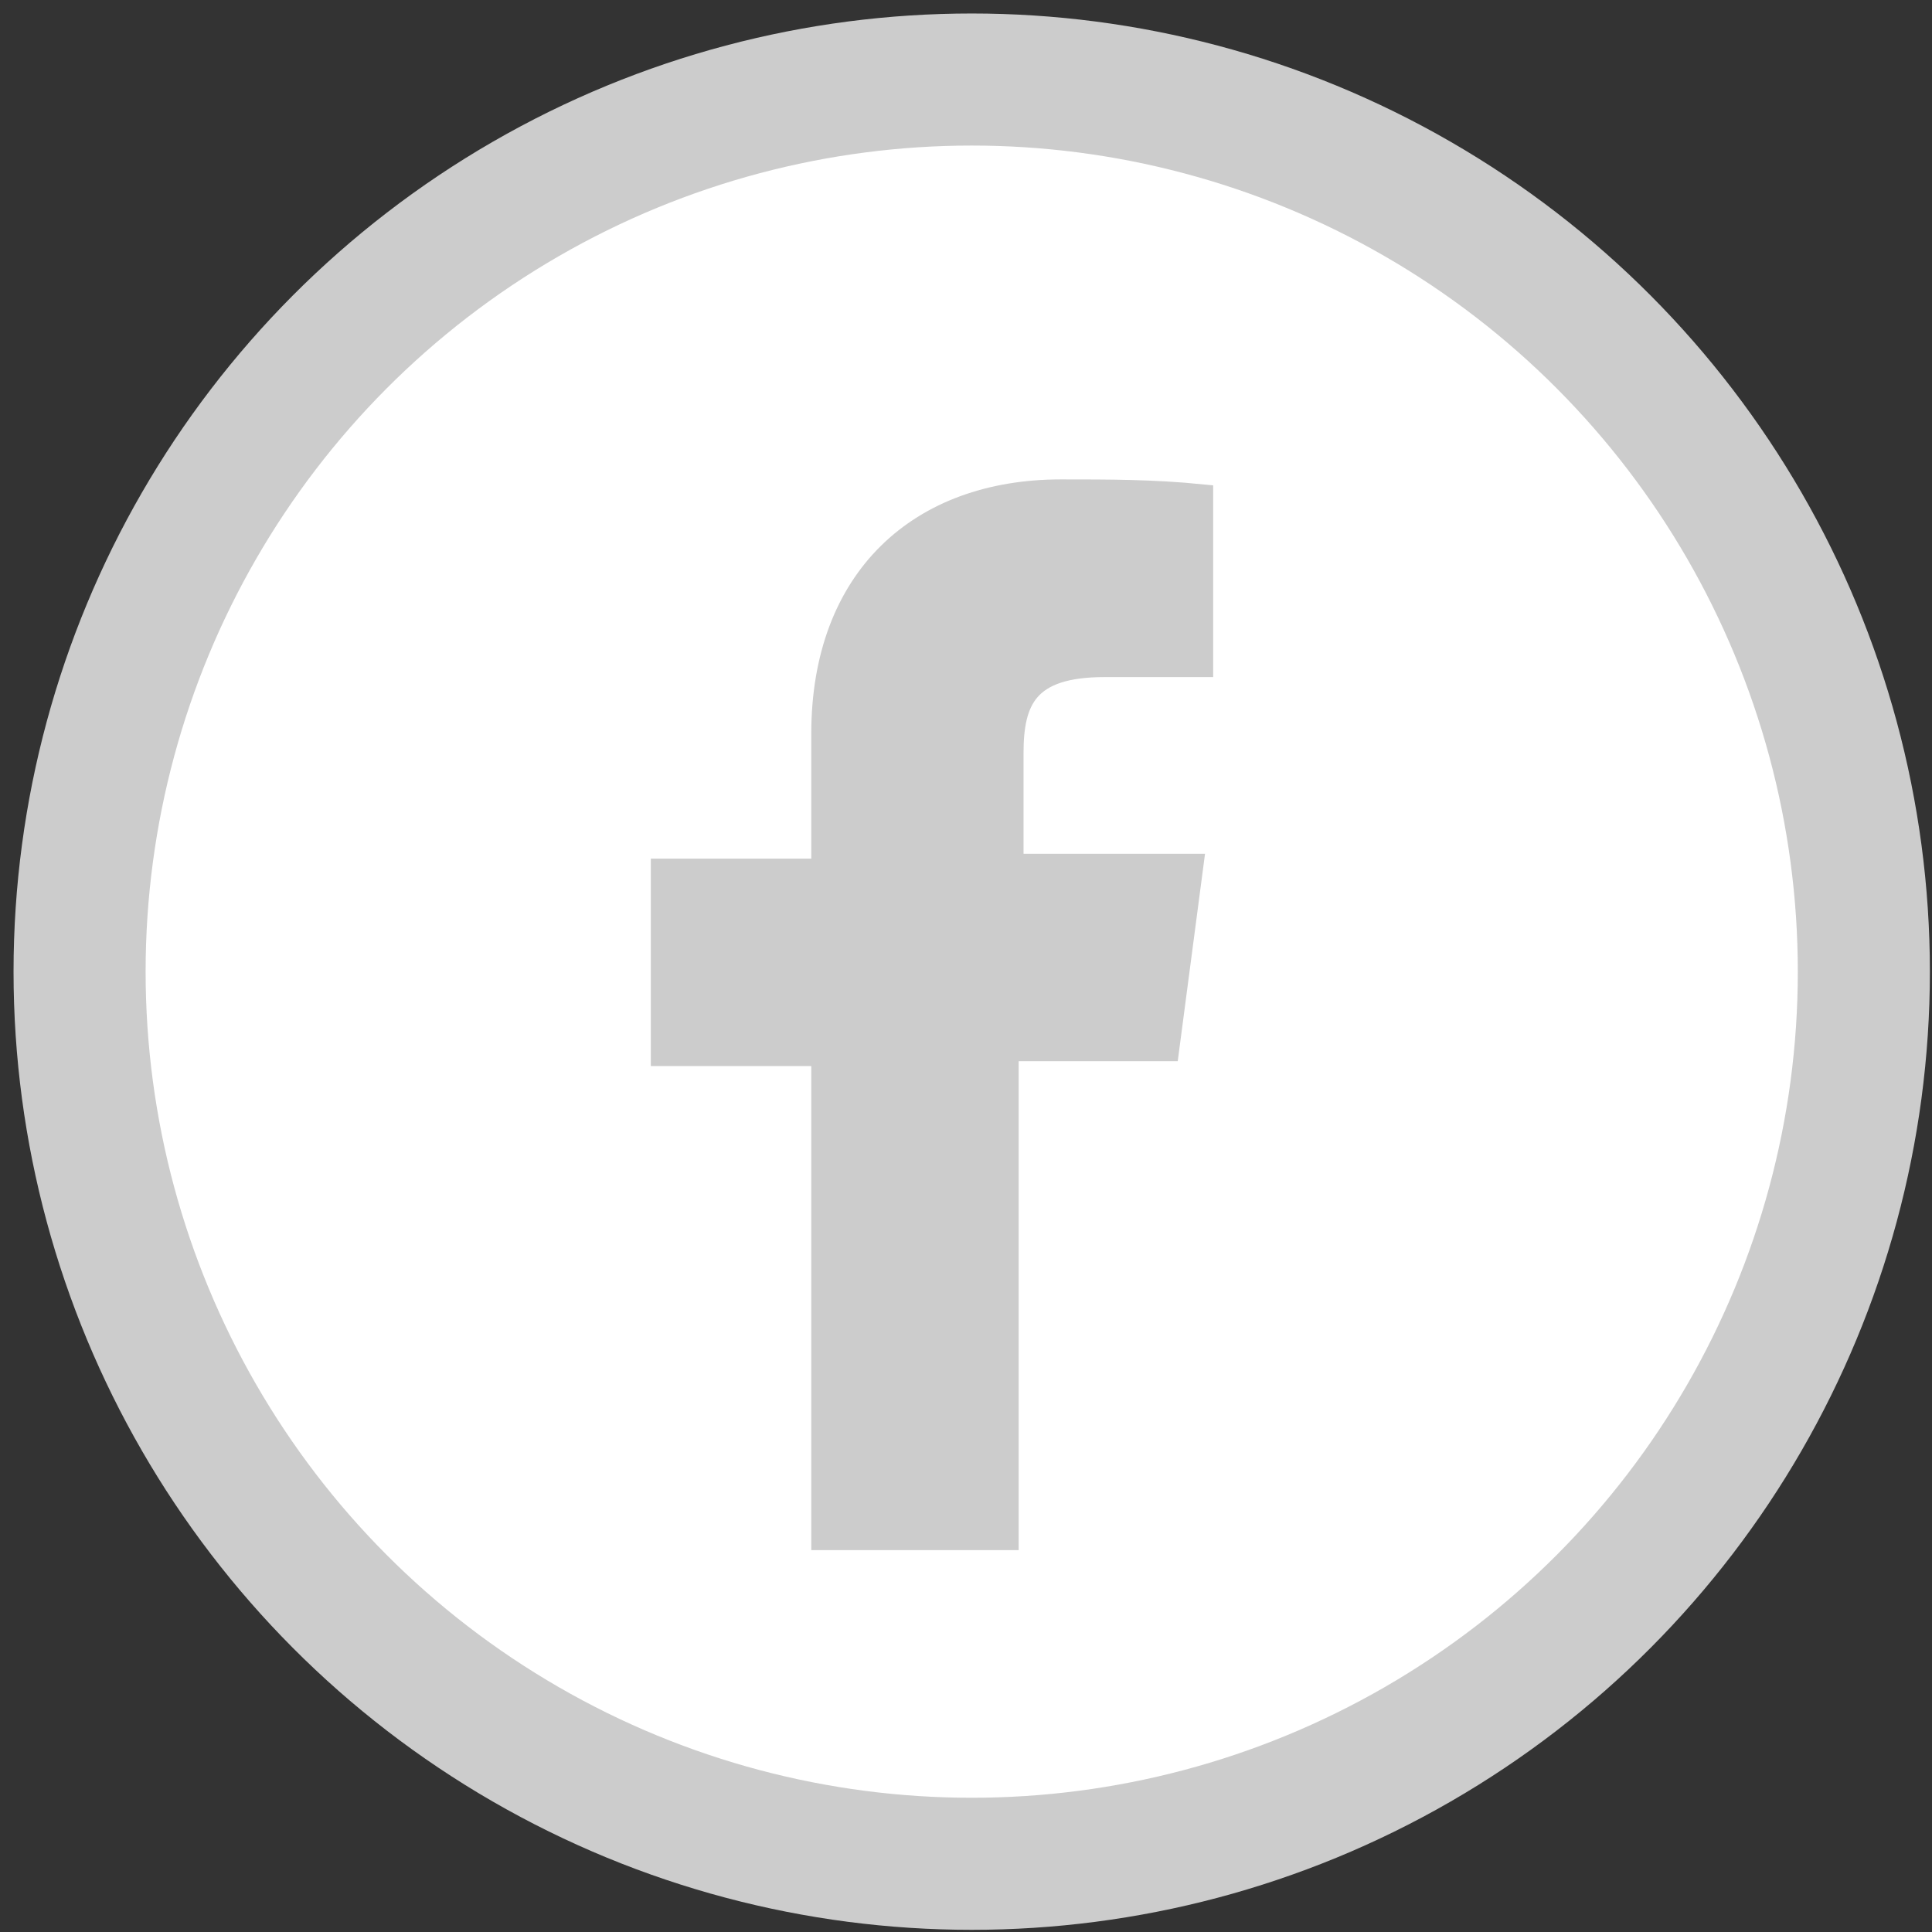 <?xml version="1.0" encoding="utf-8"?>
<!-- Generator: Adobe Illustrator 16.0.0, SVG Export Plug-In . SVG Version: 6.00 Build 0)  -->
<!DOCTYPE svg PUBLIC "-//W3C//DTD SVG 1.1//EN" "http://www.w3.org/Graphics/SVG/1.1/DTD/svg11.dtd">
<svg version="1.1" id="Layer_2_1_" xmlns="http://www.w3.org/2000/svg" xmlns:xlink="http://www.w3.org/1999/xlink" x="0px" y="0px"
	 width="512px" height="512px" viewBox="0 0 512 512" enable-background="new 0 0 512 512" xml:space="preserve">
<rect x="0" y="0" width="512" height="512" fill="#333333" stroke="none"/>
<circle fill="#FFFFFF" stroke="#CCCCCC" stroke-width="35" stroke-miterlimit="10" cx="257.515" cy="257.5" r="236.425"/>
<path fill="#CCCCCC" stroke="#CCCCCC" stroke-width="6" stroke-miterlimit="10" d="M309.48,278.225h-42.52v129.578h-48.965V279.516
	h-42.521v-48.964h42.521v-36.079c0-41.233,25.771-64.425,63.137-64.425c12.886,0,24.483,0,37.368,1.289v45.098h-25.77
	c-20.617,0-24.483,9.019-24.483,23.193v29.636h47.675L309.48,278.225z"/>
<circle fill="#FFFFFF" stroke="#CCCCCC" stroke-width="35" stroke-miterlimit="10" cx="838.894" cy="256.363" r="236.425"/>
<g>
	<path fill="#CCCCCC" stroke="#CCCCCC" stroke-width="6" stroke-miterlimit="10" d="M838.895,192.305
		c-35.381,0-64.059,28.677-64.059,64.059s28.678,64.058,64.059,64.058c35.383,0,64.059-28.676,64.059-64.058
		S874.278,192.305,838.895,192.305z M838.895,298.813c-23.439,0-42.449-19-42.449-42.449c0-23.449,19-42.45,42.449-42.45
		c23.441,0,42.449,19.001,42.449,42.45C881.344,279.813,862.336,298.813,838.895,298.813z"/>
	<path fill="#CCCCCC" stroke="#CCCCCC" stroke-width="6" stroke-miterlimit="10" d="M919.875,187.395
		c0,6.926-5.617,12.543-12.541,12.543c-6.936,0-12.553-5.617-12.553-12.543c0-6.935,5.617-12.552,12.553-12.552
		C914.258,174.843,919.875,180.46,919.875,187.395z"/>
	<path fill="#CCCCCC" stroke="#CCCCCC" stroke-width="6" stroke-miterlimit="10" d="M909.731,135.879h-141.67
		c-27.42,0-49.65,22.229-49.65,49.65v141.668c0,27.422,22.23,49.65,49.65,49.65h141.67c27.42,0,49.648-22.229,49.648-49.65V185.529
		C959.379,158.107,937.151,135.879,909.731,135.879z M937.76,314.486c0,22.496-18.238,40.744-40.742,40.744H780.772
		c-22.504,0-40.744-18.248-40.744-40.744V198.24c0-22.503,18.24-40.742,40.744-40.742h116.246c22.504,0,40.742,18.239,40.742,40.742
		V314.486z"/>
</g>
</svg>
